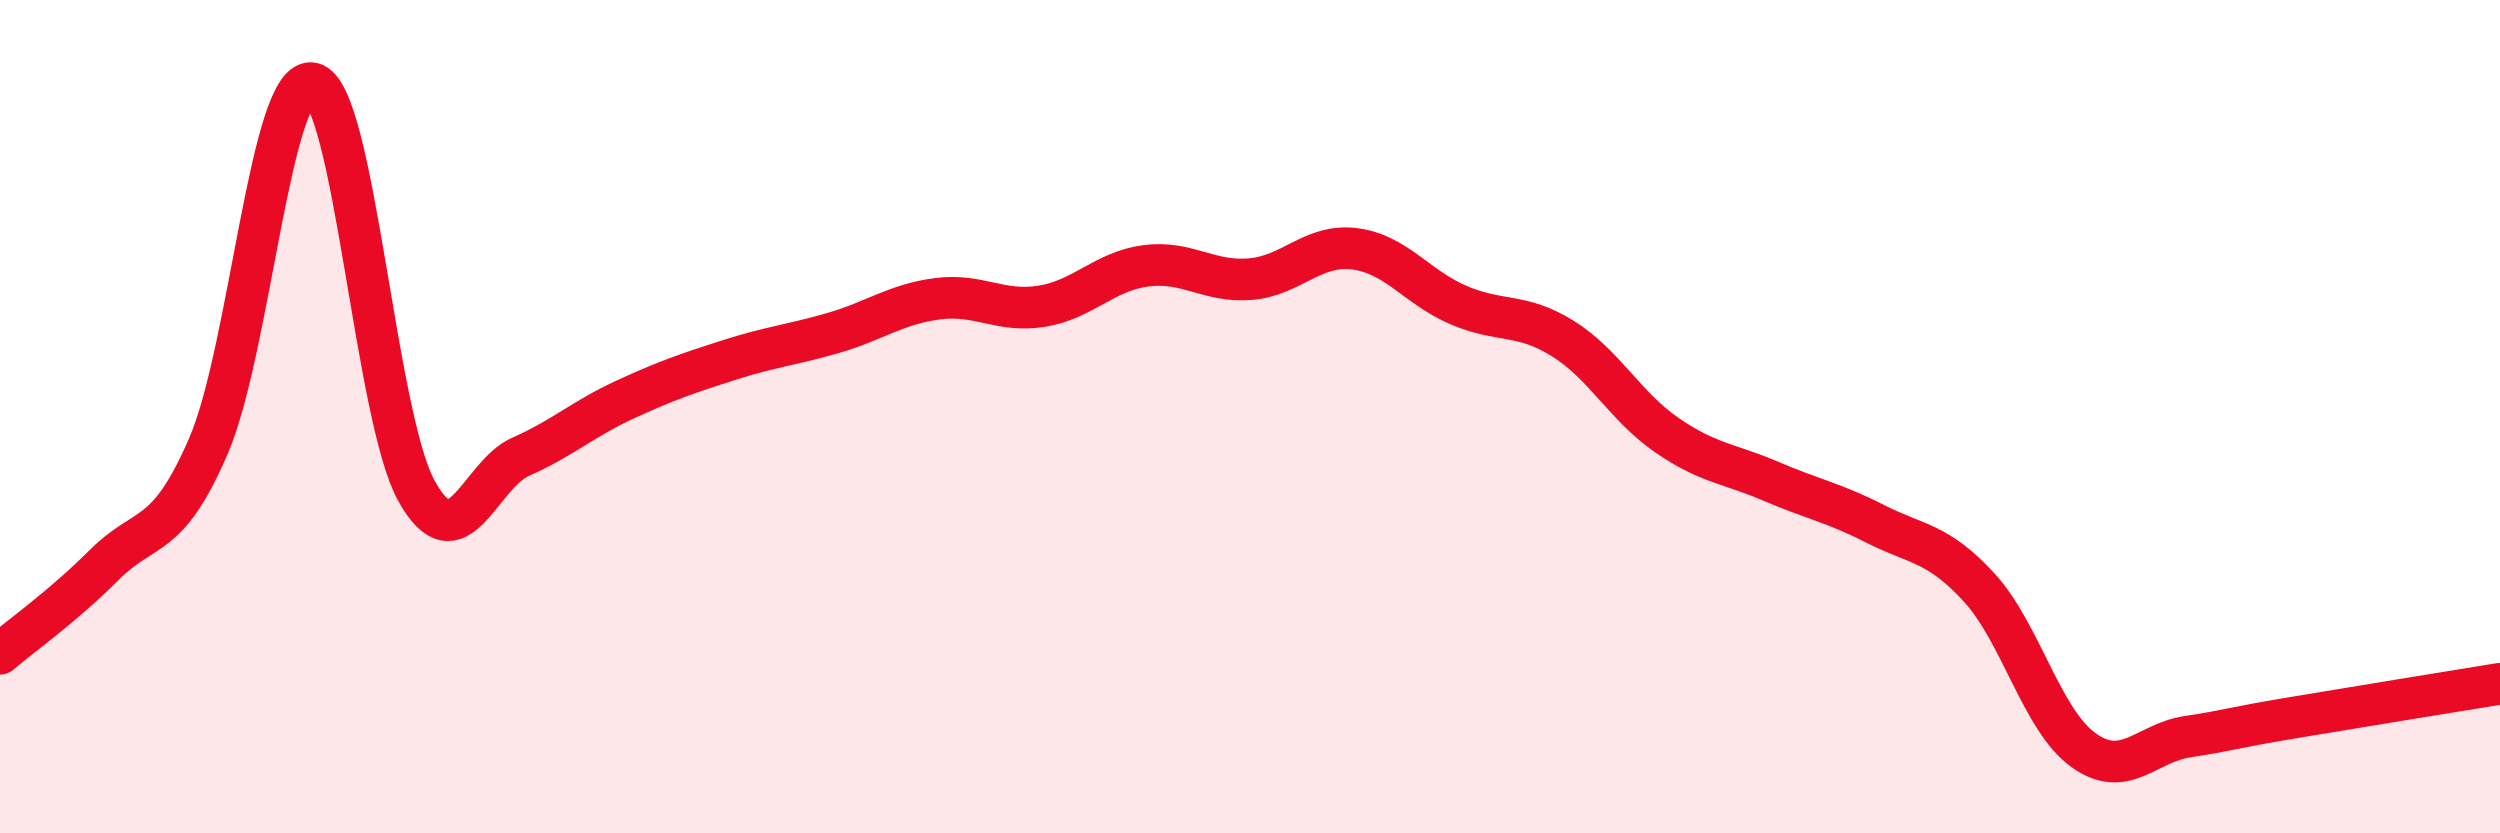 
    <svg width="60" height="20" viewBox="0 0 60 20" xmlns="http://www.w3.org/2000/svg">
      <path
        d="M 0,15.69 C 0.5,15.26 1.5,14.56 2.5,13.56 C 3.5,12.56 4,13.02 5,10.71 C 6,8.4 6.5,1.78 7.5,2 C 8.5,2.22 9,10 10,11.79 C 11,13.58 11.5,11.4 12.5,10.96 C 13.5,10.52 14,10.05 15,9.59 C 16,9.13 16.5,8.96 17.5,8.64 C 18.5,8.32 19,8.28 20,7.99 C 21,7.7 21.5,7.3 22.5,7.17 C 23.5,7.04 24,7.51 25,7.35 C 26,7.19 26.5,6.51 27.5,6.38 C 28.5,6.25 29,6.78 30,6.7 C 31,6.62 31.5,5.85 32.5,5.97 C 33.5,6.09 34,6.89 35,7.32 C 36,7.75 36.5,7.5 37.5,8.12 C 38.5,8.74 39,9.75 40,10.44 C 41,11.13 41.5,11.12 42.5,11.55 C 43.5,11.98 44,12.06 45,12.57 C 46,13.08 46.5,13.01 47.5,14.1 C 48.5,15.19 49,17.28 50,18 C 51,18.72 51.5,17.83 52.5,17.68 C 53.5,17.53 53.5,17.48 55,17.23 C 56.5,16.98 59,16.57 60,16.41L60 20L0 20Z"
        fill="#EB0A25"
        opacity="0.1"
        stroke-linecap="round"
        stroke-linejoin="round"
      />
      <path
        d="M 0,15.69 C 0.5,15.26 1.5,14.56 2.5,13.56 C 3.5,12.56 4,13.02 5,10.71 C 6,8.4 6.5,1.78 7.5,2 C 8.5,2.22 9,10 10,11.79 C 11,13.58 11.5,11.4 12.5,10.96 C 13.5,10.52 14,10.05 15,9.59 C 16,9.13 16.5,8.96 17.5,8.64 C 18.5,8.32 19,8.28 20,7.99 C 21,7.7 21.5,7.3 22.5,7.17 C 23.5,7.04 24,7.51 25,7.35 C 26,7.19 26.5,6.51 27.5,6.38 C 28.5,6.25 29,6.78 30,6.7 C 31,6.62 31.5,5.85 32.5,5.97 C 33.5,6.09 34,6.89 35,7.32 C 36,7.75 36.5,7.5 37.5,8.12 C 38.5,8.74 39,9.75 40,10.44 C 41,11.13 41.5,11.12 42.5,11.55 C 43.5,11.98 44,12.06 45,12.57 C 46,13.08 46.5,13.01 47.5,14.1 C 48.5,15.19 49,17.28 50,18 C 51,18.72 51.5,17.83 52.5,17.68 C 53.5,17.53 53.5,17.48 55,17.23 C 56.5,16.98 59,16.57 60,16.41"
        stroke="#EB0A25"
        stroke-width="1"
        fill="none"
        stroke-linecap="round"
        stroke-linejoin="round"
      />
    </svg>
  